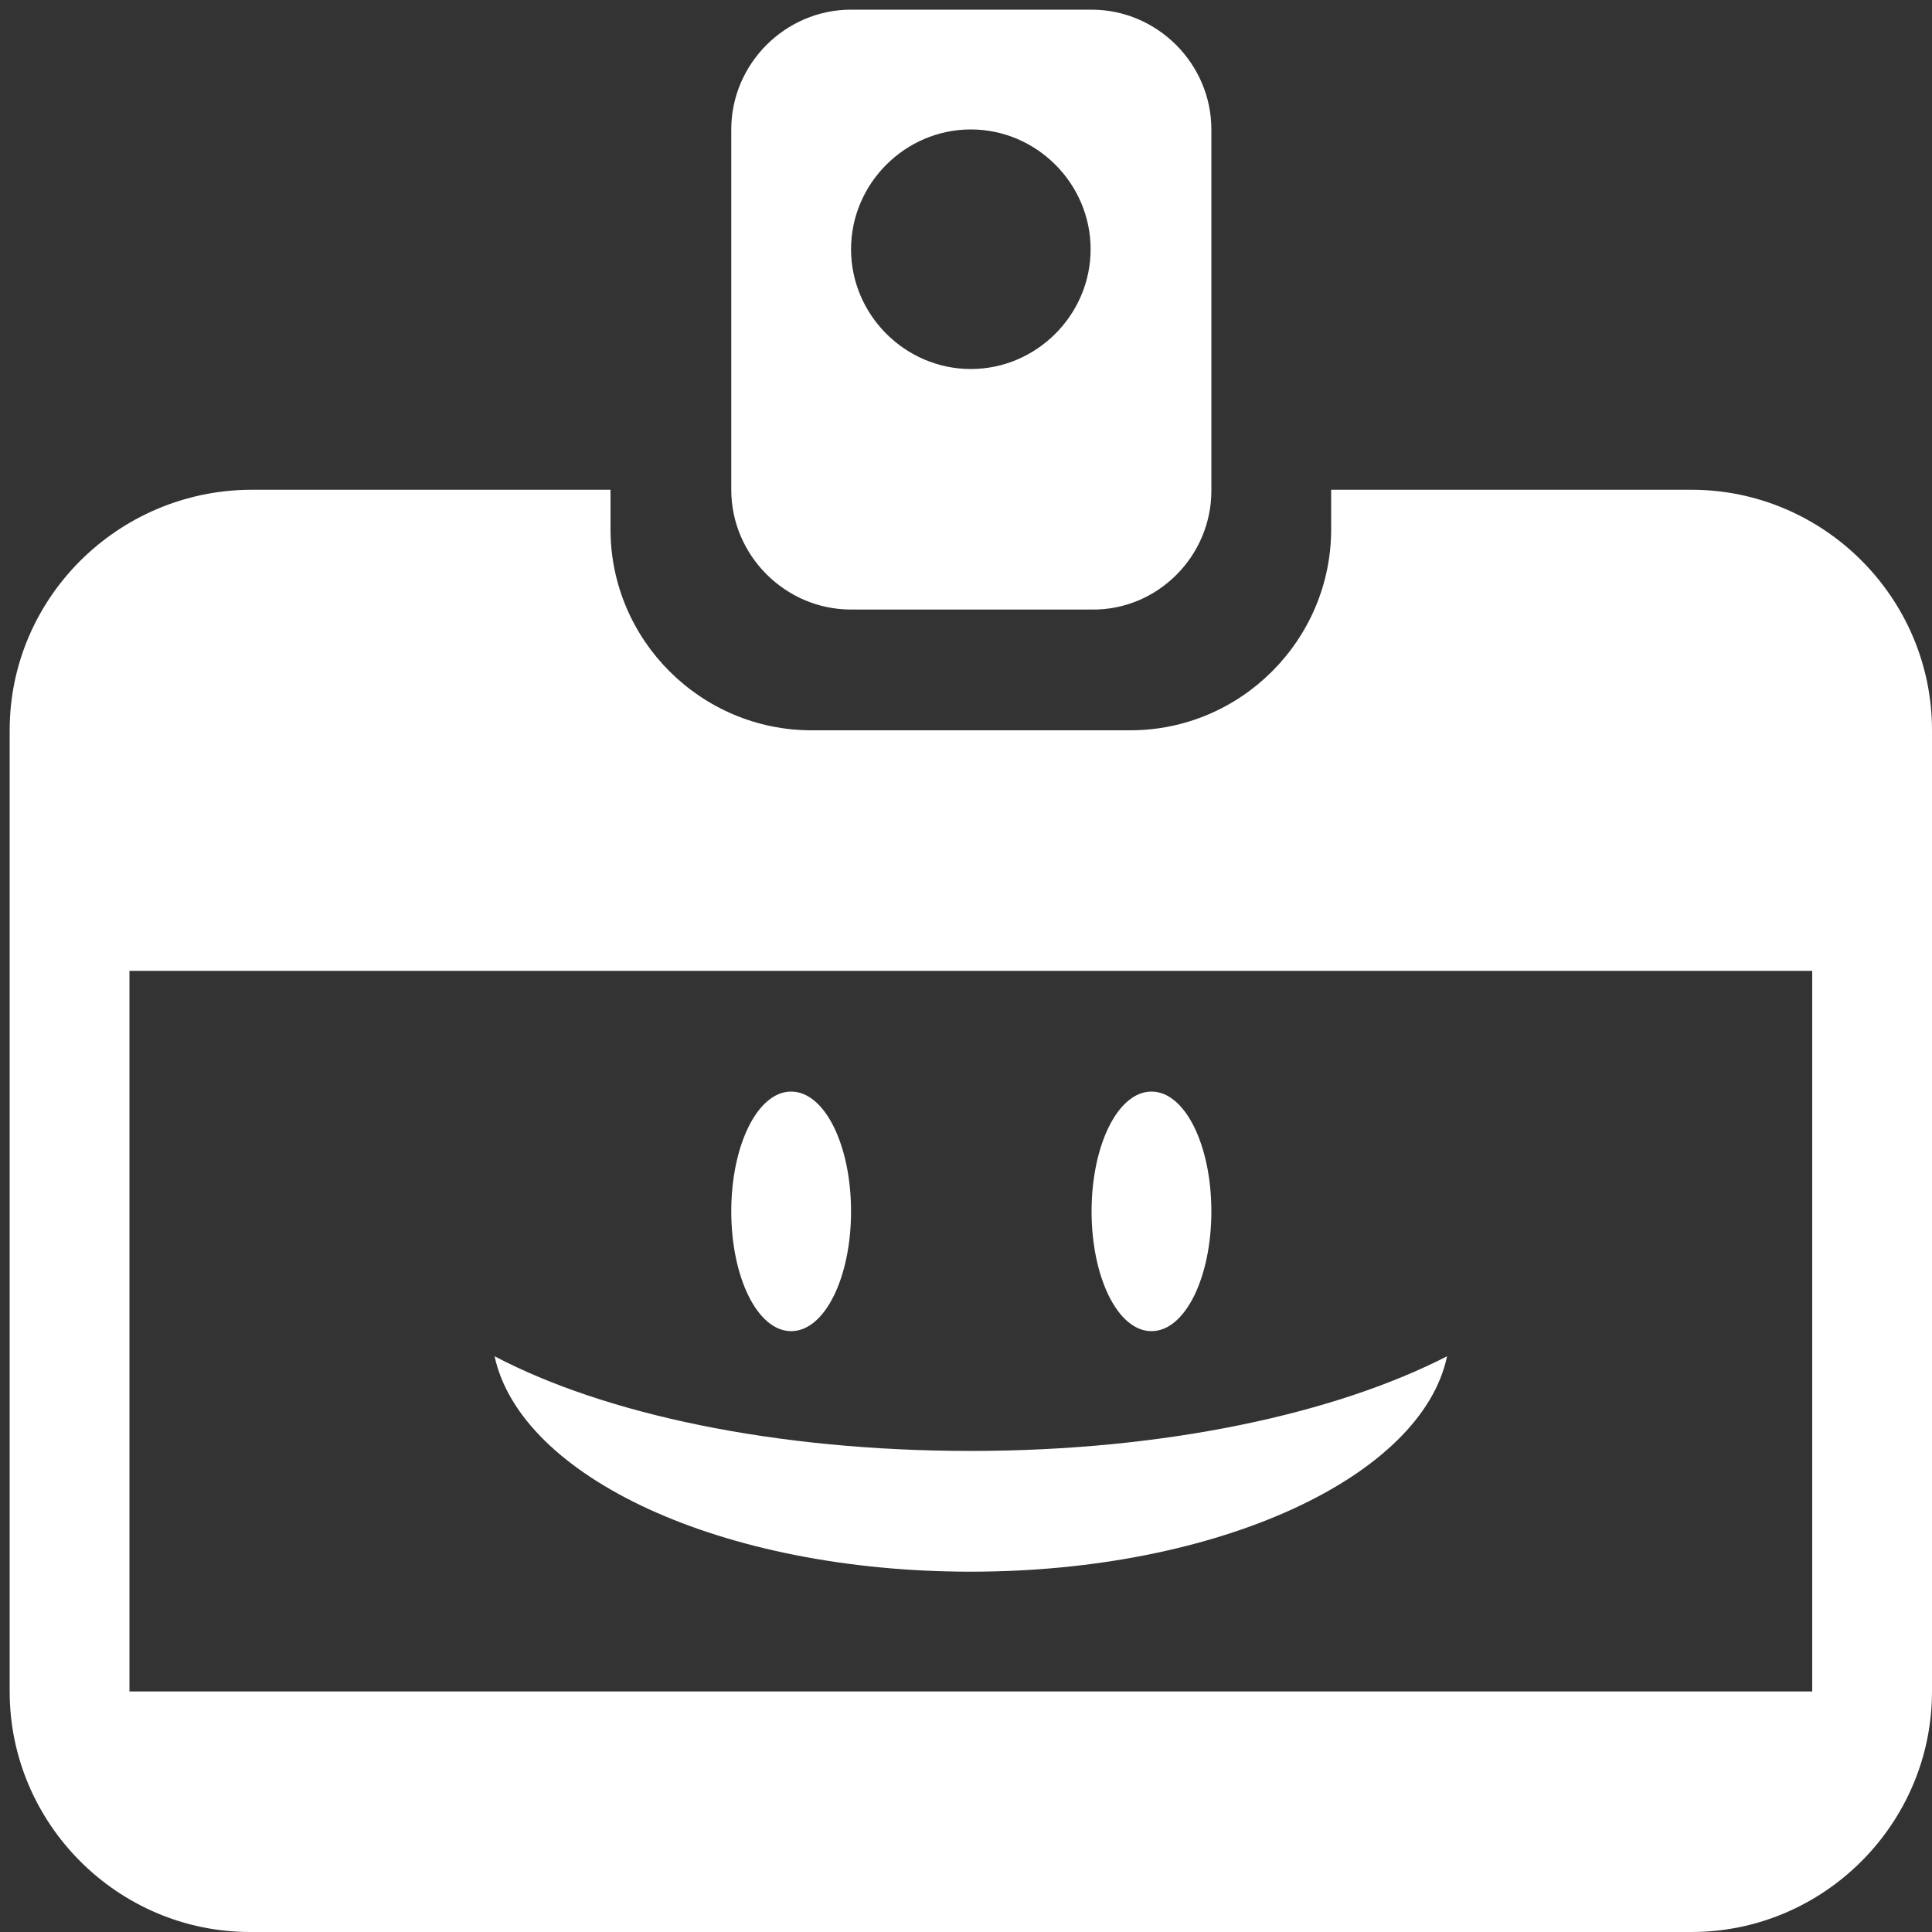<?xml version="1.0" encoding="UTF-8"?> <svg xmlns="http://www.w3.org/2000/svg" xmlns:xlink="http://www.w3.org/1999/xlink" version="1.1" id="Layer_1" x="0px" y="0px" viewBox="0 0 200 200" style="enable-background:new 0 0 200 200;" xml:space="preserve"><rect x="0" y="0" width="200" height="200" fill="#333333" stroke="none"/> <style type="text/css"> .st0{fill:#FFFFFF;} </style> <path class="st0" d="M125.4,50.8V13.4C125.4,6.6,119.8,1,113,1H88.1c-6.8,0-12.4,5.6-12.4,12.4v37.3c0,6.8,5.6,12.4,12.4,12.4H113 C119.8,63.2,125.4,57.6,125.4,50.8z M100.5,13.4c6.8,0,12.4,5.6,12.4,12.4s-5.6,12.4-12.4,12.4s-12.4-5.6-12.4-12.4 S93.7,13.4,100.5,13.4z M200,175.1V75.6c0-13.7-11.2-24.9-24.9-24.9h-37.3v4.1c0,11.4-9.3,20.8-20.8,20.8H84 c-11.4,0-20.8-9.3-20.8-20.8v-4.1H25.9C12.2,50.8,1,61.9,1,75.6v99.5C1,188.8,12.2,200,25.9,200h149.2 C188.8,200,200,188.8,200,175.1z M187.6,100.5v74.6H13.4v-74.6C13.4,100.5,187.6,100.5,187.6,100.5z M88.1,125.4 c0-6.8-2.7-12.4-6.2-12.4s-6.2,5.6-6.2,12.4c0,6.8,2.7,12.4,6.2,12.4S88.1,132.2,88.1,125.4z M125.4,125.4c0-6.8-2.7-12.4-6.2-12.4 s-6.2,5.6-6.2,12.4c0,6.8,2.7,12.4,6.2,12.4S125.4,132.2,125.4,125.4z M51.2,140.4c11.4,6,29.1,9.8,49.3,9.8s37.8-3.9,49.3-9.8 c-2.6,12.4-23.5,22.3-49.3,22.3S53.9,152.9,51.2,140.4z"></path> </svg> 